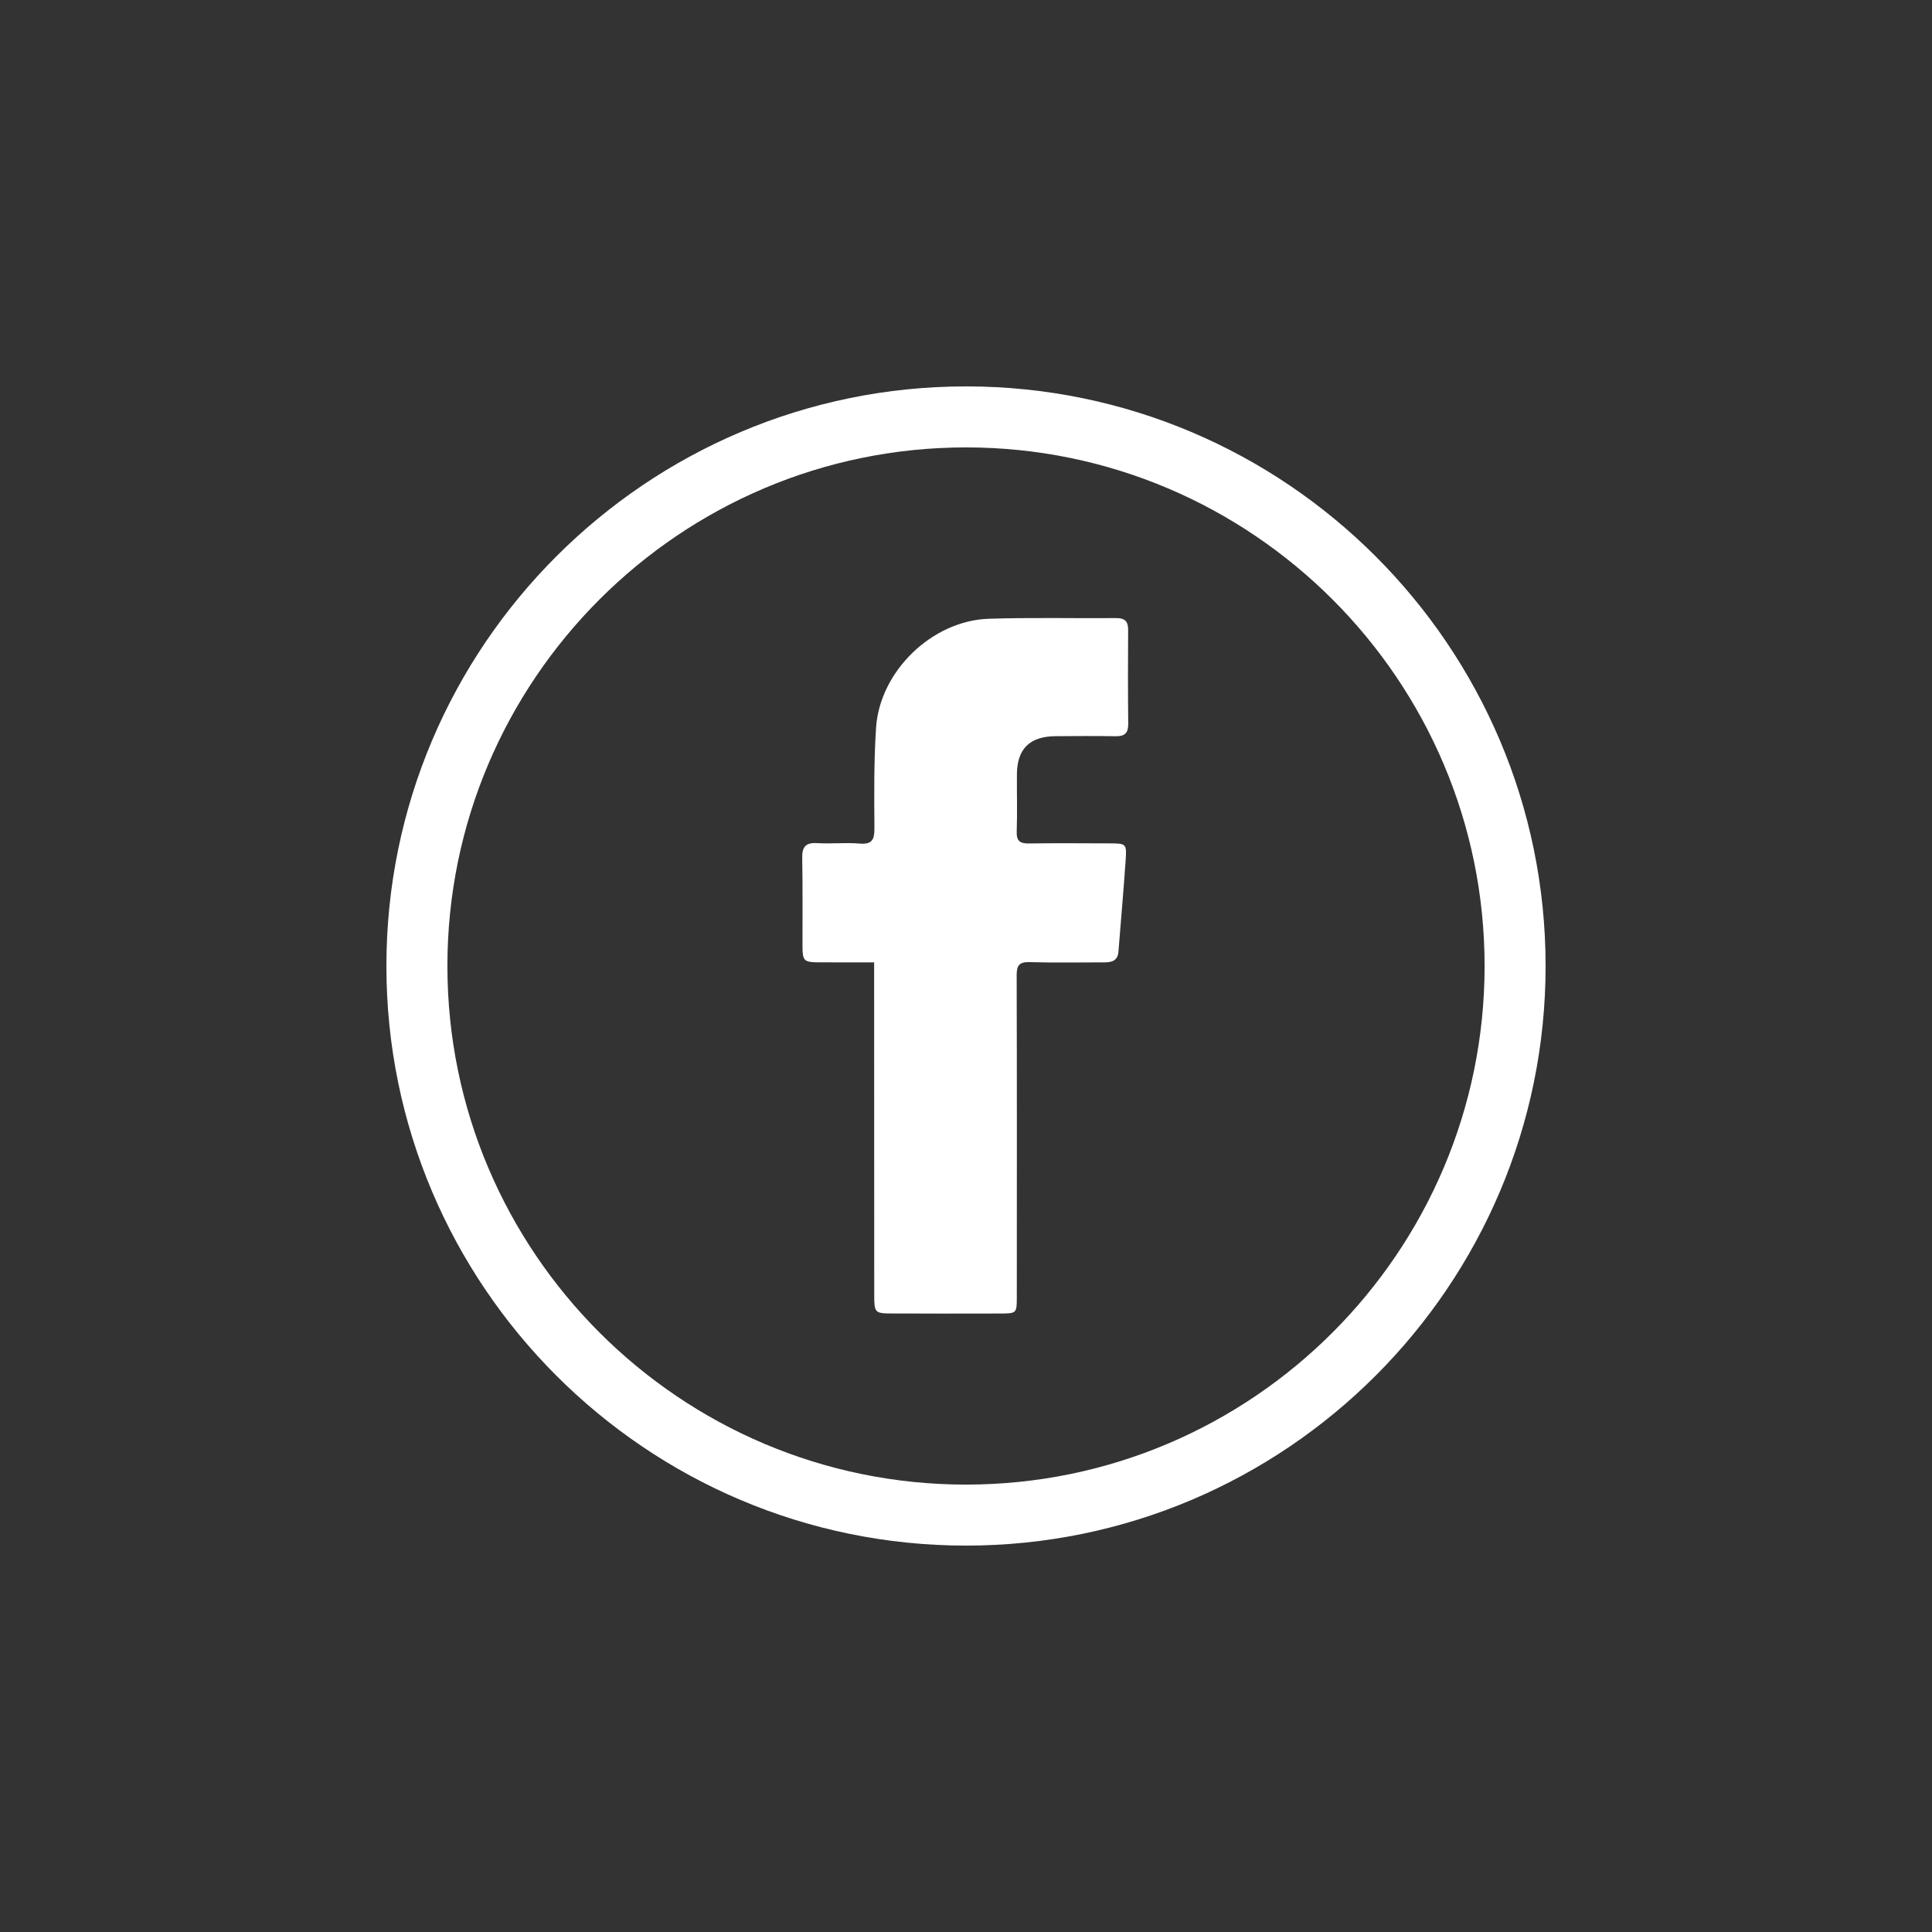 <?xml version="1.0" encoding="UTF-8"?>
<svg width="40px" height="40px" viewBox="0 0 40 40" version="1.1" xmlns="http://www.w3.org/2000/svg" xmlns:xlink="http://www.w3.org/1999/xlink">
    <rect x="0" y="0" width="40" height="40" fill="#333333" stroke="none"/>
    <title>icon-fb</title>
    <g id="icon-fb" stroke="none" stroke-width="1" fill="none" fill-rule="evenodd">
        <g id="Group-5" transform="translate(8, 8)">
            <path d="M10.098,11.925 C9.692,11.925 9.319,11.927 8.945,11.924 C8.642,11.922 8.615,11.892 8.615,11.583 C8.613,10.979 8.621,10.375 8.609,9.771 C8.604,9.541 8.672,9.442 8.915,9.456 C9.208,9.473 9.504,9.441 9.796,9.465 C10.059,9.488 10.105,9.381 10.104,9.145 C10.099,8.452 10.092,7.756 10.138,7.065 C10.217,5.895 11.298,4.85 12.469,4.811 C13.35,4.782 14.232,4.804 15.114,4.797 C15.292,4.796 15.359,4.868 15.357,5.046 C15.352,5.691 15.352,6.336 15.359,6.981 C15.362,7.17 15.292,7.246 15.102,7.243 C14.686,7.236 14.269,7.239 13.853,7.242 C13.316,7.246 13.055,7.507 13.054,8.039 C13.052,8.431 13.063,8.823 13.05,9.215 C13.043,9.413 13.118,9.466 13.306,9.463 C13.861,9.454 14.416,9.46 14.971,9.461 C15.315,9.462 15.329,9.469 15.306,9.8 C15.263,10.435 15.206,11.069 15.156,11.703 C15.142,11.887 15.023,11.925 14.868,11.925 C14.353,11.924 13.839,11.935 13.325,11.92 C13.11,11.913 13.048,11.977 13.049,12.193 C13.056,14.414 13.052,16.634 13.052,18.855 C13.051,19.19 13.05,19.194 12.706,19.195 C11.955,19.197 11.204,19.197 10.453,19.194 C10.118,19.193 10.1,19.174 10.1,18.827 C10.099,16.647 10.098,14.467 10.098,12.288 C10.098,12.182 10.098,12.077 10.098,11.925" id="Fill-1" fill="#ffffff"></path>
            <path d="M12,1.263 C6.08,1.263 1.263,6.08 1.263,12 C1.263,17.92 6.08,22.737 12,22.737 C17.92,22.737 22.737,17.92 22.737,12 C22.737,6.08 17.92,1.263 12,1.263 M12,24 C5.383,24 0,18.617 0,12 C0,5.383 5.383,-6.31578949e-05 12,-6.31578949e-05 C18.617,-6.31578949e-05 24,5.383 24,12 C24,18.617 18.617,24 12,24" id="Fill-3" fill="#ffffff"></path>
        </g>
    </g>
</svg>